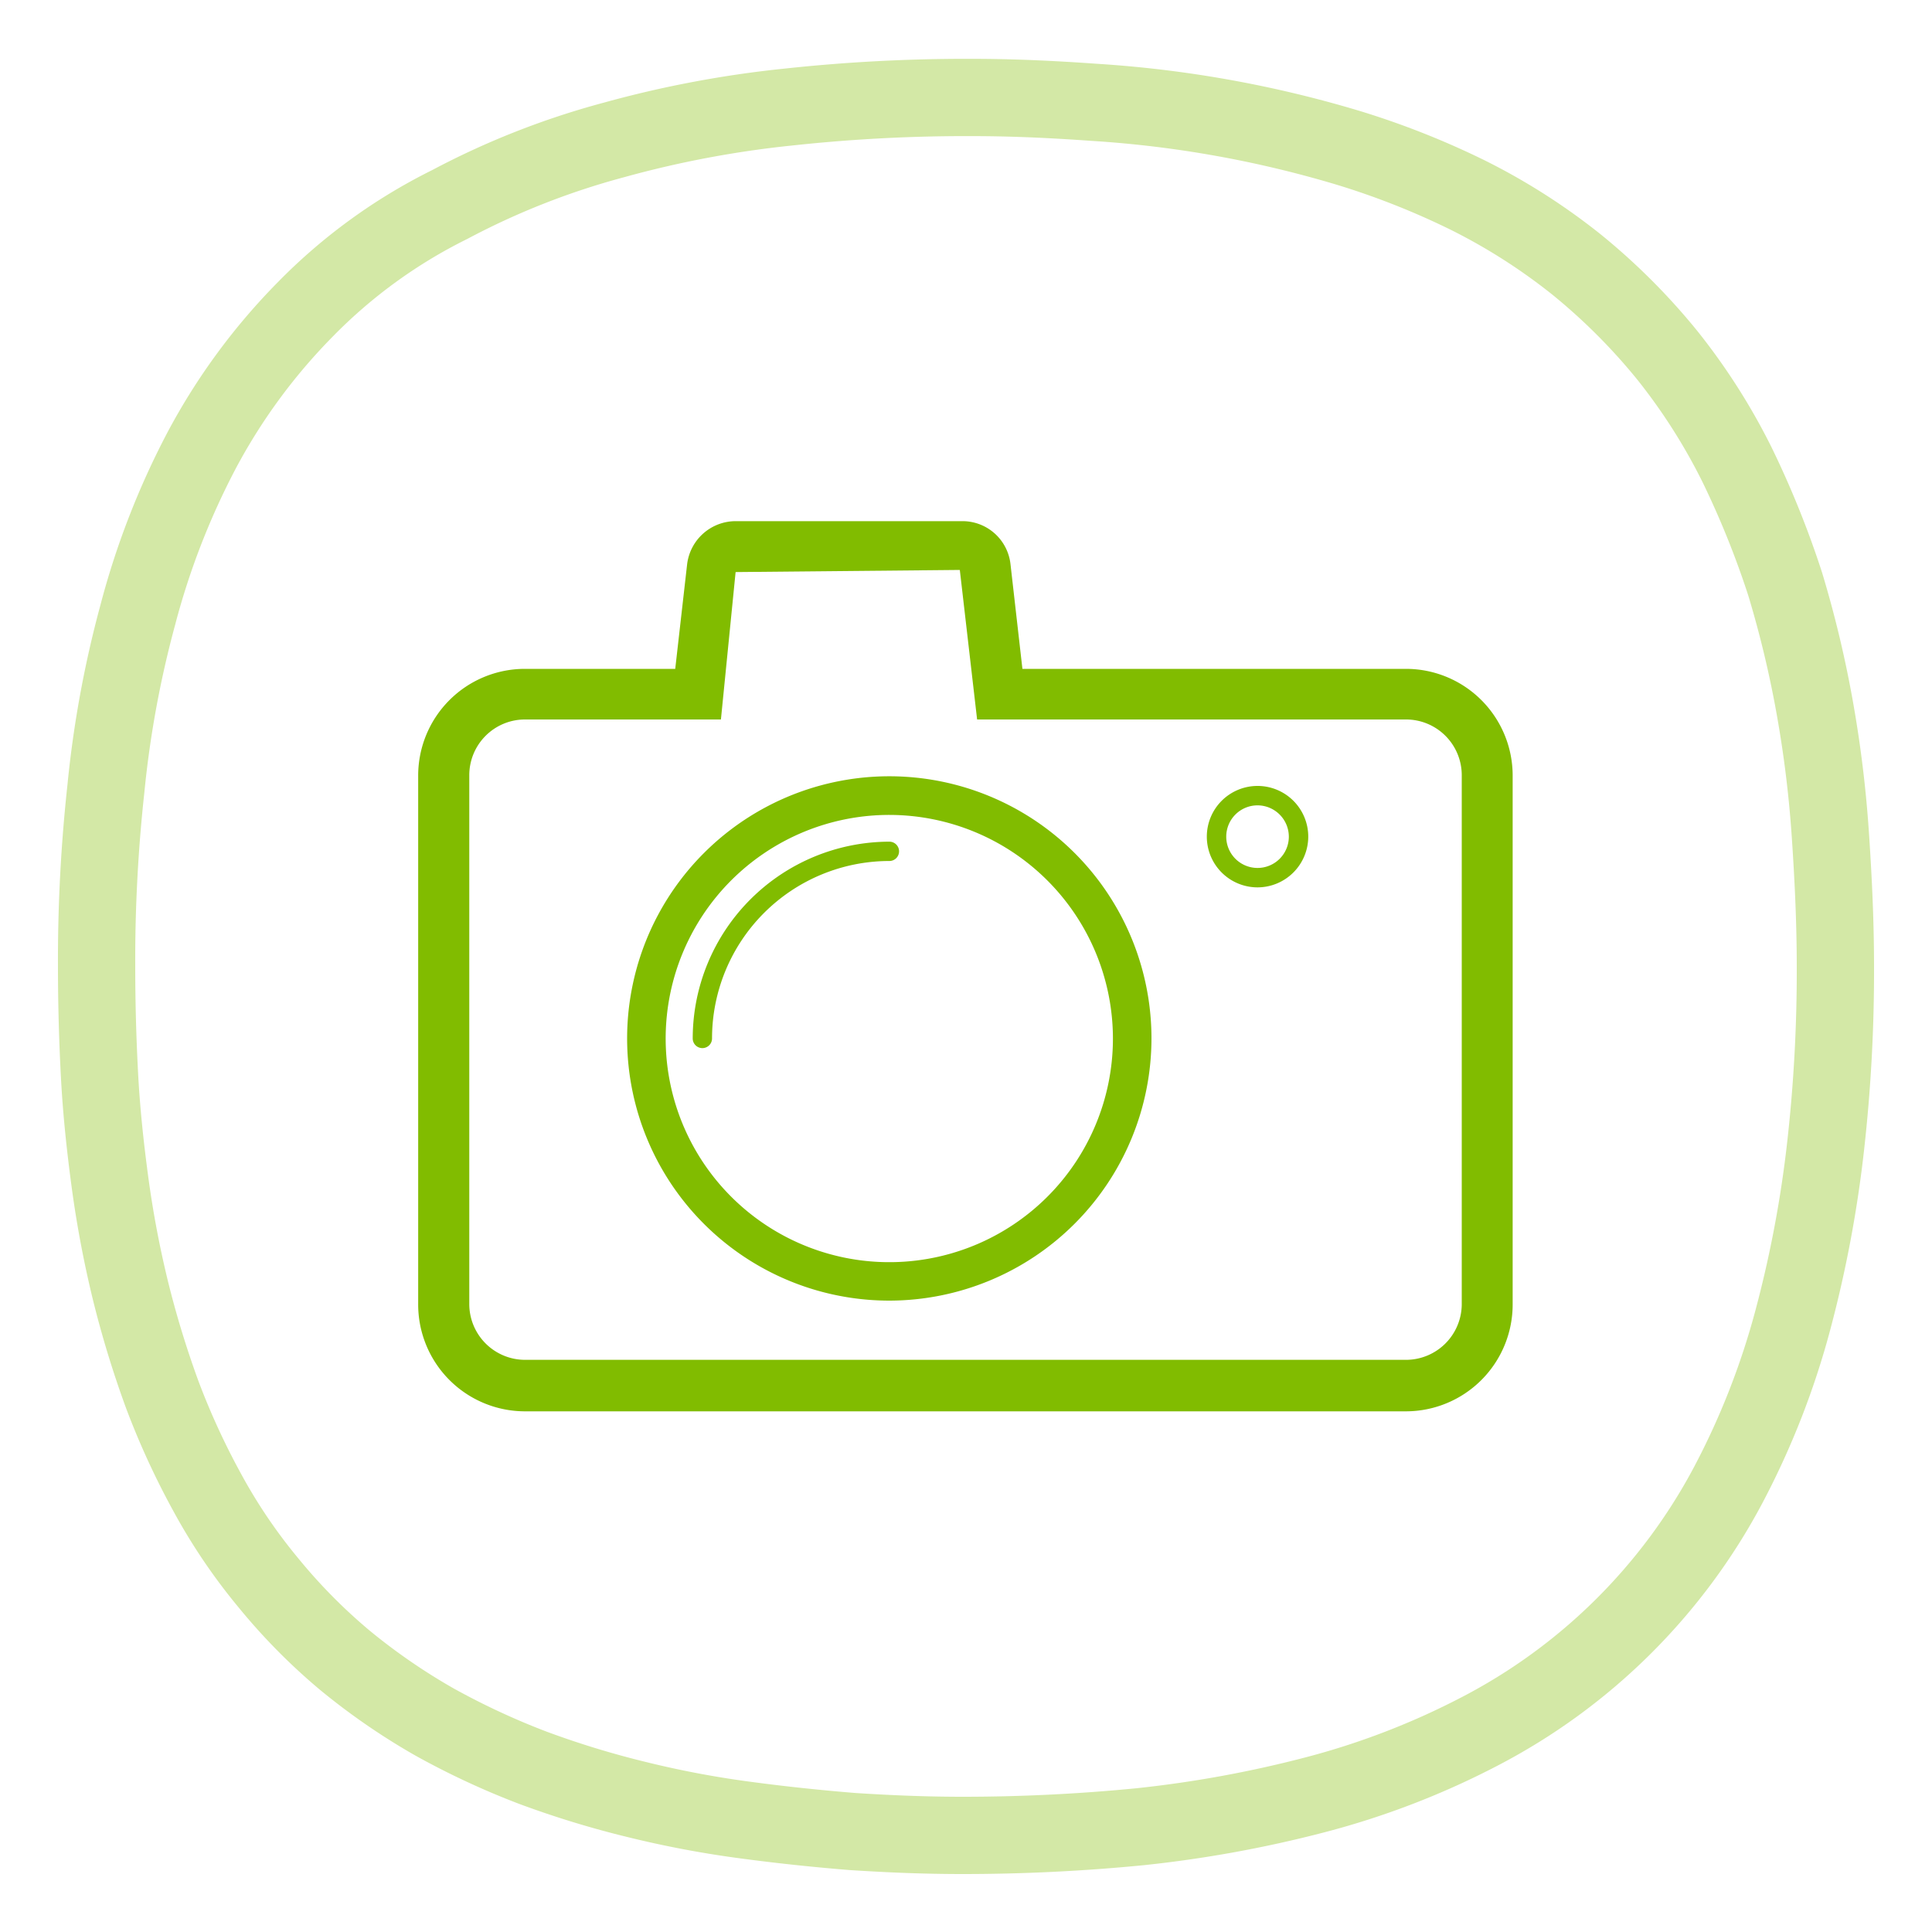 <svg id="LAMAX-Action_cam_-_set_of_icons" data-name="LAMAX-Action cam - set of icons" xmlns="http://www.w3.org/2000/svg" viewBox="0 0 200 200"><defs><style>.cls-1{fill:none;stroke:#d3e8a6;stroke-miterlimit:10;stroke-width:8px;}.cls-2{fill:#81bc00;}</style></defs><g id="_20Mpx_freen" data-name="20Mpx_freen"><path class="cls-1" d="M99.65,190c6.1,0,12.29-.3,18.39-.9a122.52,122.52,0,0,0,18.09-3.3,81.09,81.09,0,0,0,17.09-6.59,60.89,60.89,0,0,0,25.69-25.49,81.41,81.41,0,0,0,6.69-17.09,122.74,122.74,0,0,0,3.4-18.09,161.89,161.89,0,0,0,1-18.39c0-4.5-.2-8.9-.5-13.39a120.59,120.59,0,0,0-1.6-13.3,112.17,112.17,0,0,0-3.1-13,95.73,95.73,0,0,0-5-12.39,63.18,63.18,0,0,0-7.2-11.29,64.25,64.25,0,0,0-9.4-9.4,63.18,63.18,0,0,0-11.29-7.2,82.82,82.82,0,0,0-12.39-4.89,116.84,116.84,0,0,0-26.29-4.7c-4.2-.3-8.39-.5-12.69-.5a171.28,171.28,0,0,0-19,1,109.76,109.76,0,0,0-18,3.4,80.59,80.59,0,0,0-17,6.69,55.18,55.18,0,0,0-14.89,10.8,62.6,62.6,0,0,0-10.8,14.69,80.27,80.27,0,0,0-6.59,17,109.55,109.55,0,0,0-3.3,18A163.15,163.15,0,0,0,10,100c0,3.8.1,7.5.3,11.29s.6,7.5,1.1,11.2a108.12,108.12,0,0,0,2.1,11.09,103.32,103.32,0,0,0,3.3,10.8,78.7,78.7,0,0,0,4.69,10.19,57.93,57.93,0,0,0,6.3,9.29,59.72,59.72,0,0,0,7.9,8,66,66,0,0,0,9.29,6.4A78.7,78.7,0,0,0,55.17,183a96.48,96.48,0,0,0,10.8,3.3,103.24,103.24,0,0,0,11.09,2.1c3.7.5,7.5.9,11.2,1.2C92.15,189.85,95.85,190,99.65,190Z"/><path class="cls-2" d="M145.56,146.1H54.34A11.06,11.06,0,0,1,43.29,135V80.24a11.05,11.05,0,0,1,11.05-11H69.9l1.23-10.82a5.07,5.07,0,0,1,5-4.47H99.61a5,5,0,0,1,5,4.49l1.23,10.8h39.7a11.05,11.05,0,0,1,11.05,11V135A11.06,11.06,0,0,1,145.56,146.1ZM54.34,74.48a5.77,5.77,0,0,0-5.76,5.76V135a5.78,5.78,0,0,0,5.76,5.77h91.22a5.78,5.78,0,0,0,5.76-5.77V80.24a5.77,5.77,0,0,0-5.76-5.76H101.15L99.36,59l-23.21.22L74.63,74.48Z"/><path class="cls-2" d="M92.07,134.64A27.14,27.14,0,1,1,119.2,107.5,27.17,27.17,0,0,1,92.07,134.64Zm0-50.28a23.15,23.15,0,1,0,23.14,23.14A23.17,23.17,0,0,0,92.07,84.36Z"/><path class="cls-2" d="M130.19,91.86a5.25,5.25,0,1,1,5.24-5.25A5.26,5.26,0,0,1,130.19,91.86Zm0-8.49a3.24,3.24,0,1,0,3.23,3.24A3.25,3.25,0,0,0,130.19,83.37Z"/><path class="cls-2" d="M72.71,108.5a1,1,0,0,1-1-1A20.39,20.39,0,0,1,92.07,87.13a1,1,0,1,1,0,2A18.37,18.37,0,0,0,73.71,107.5,1,1,0,0,1,72.71,108.5Z"/></g></svg>